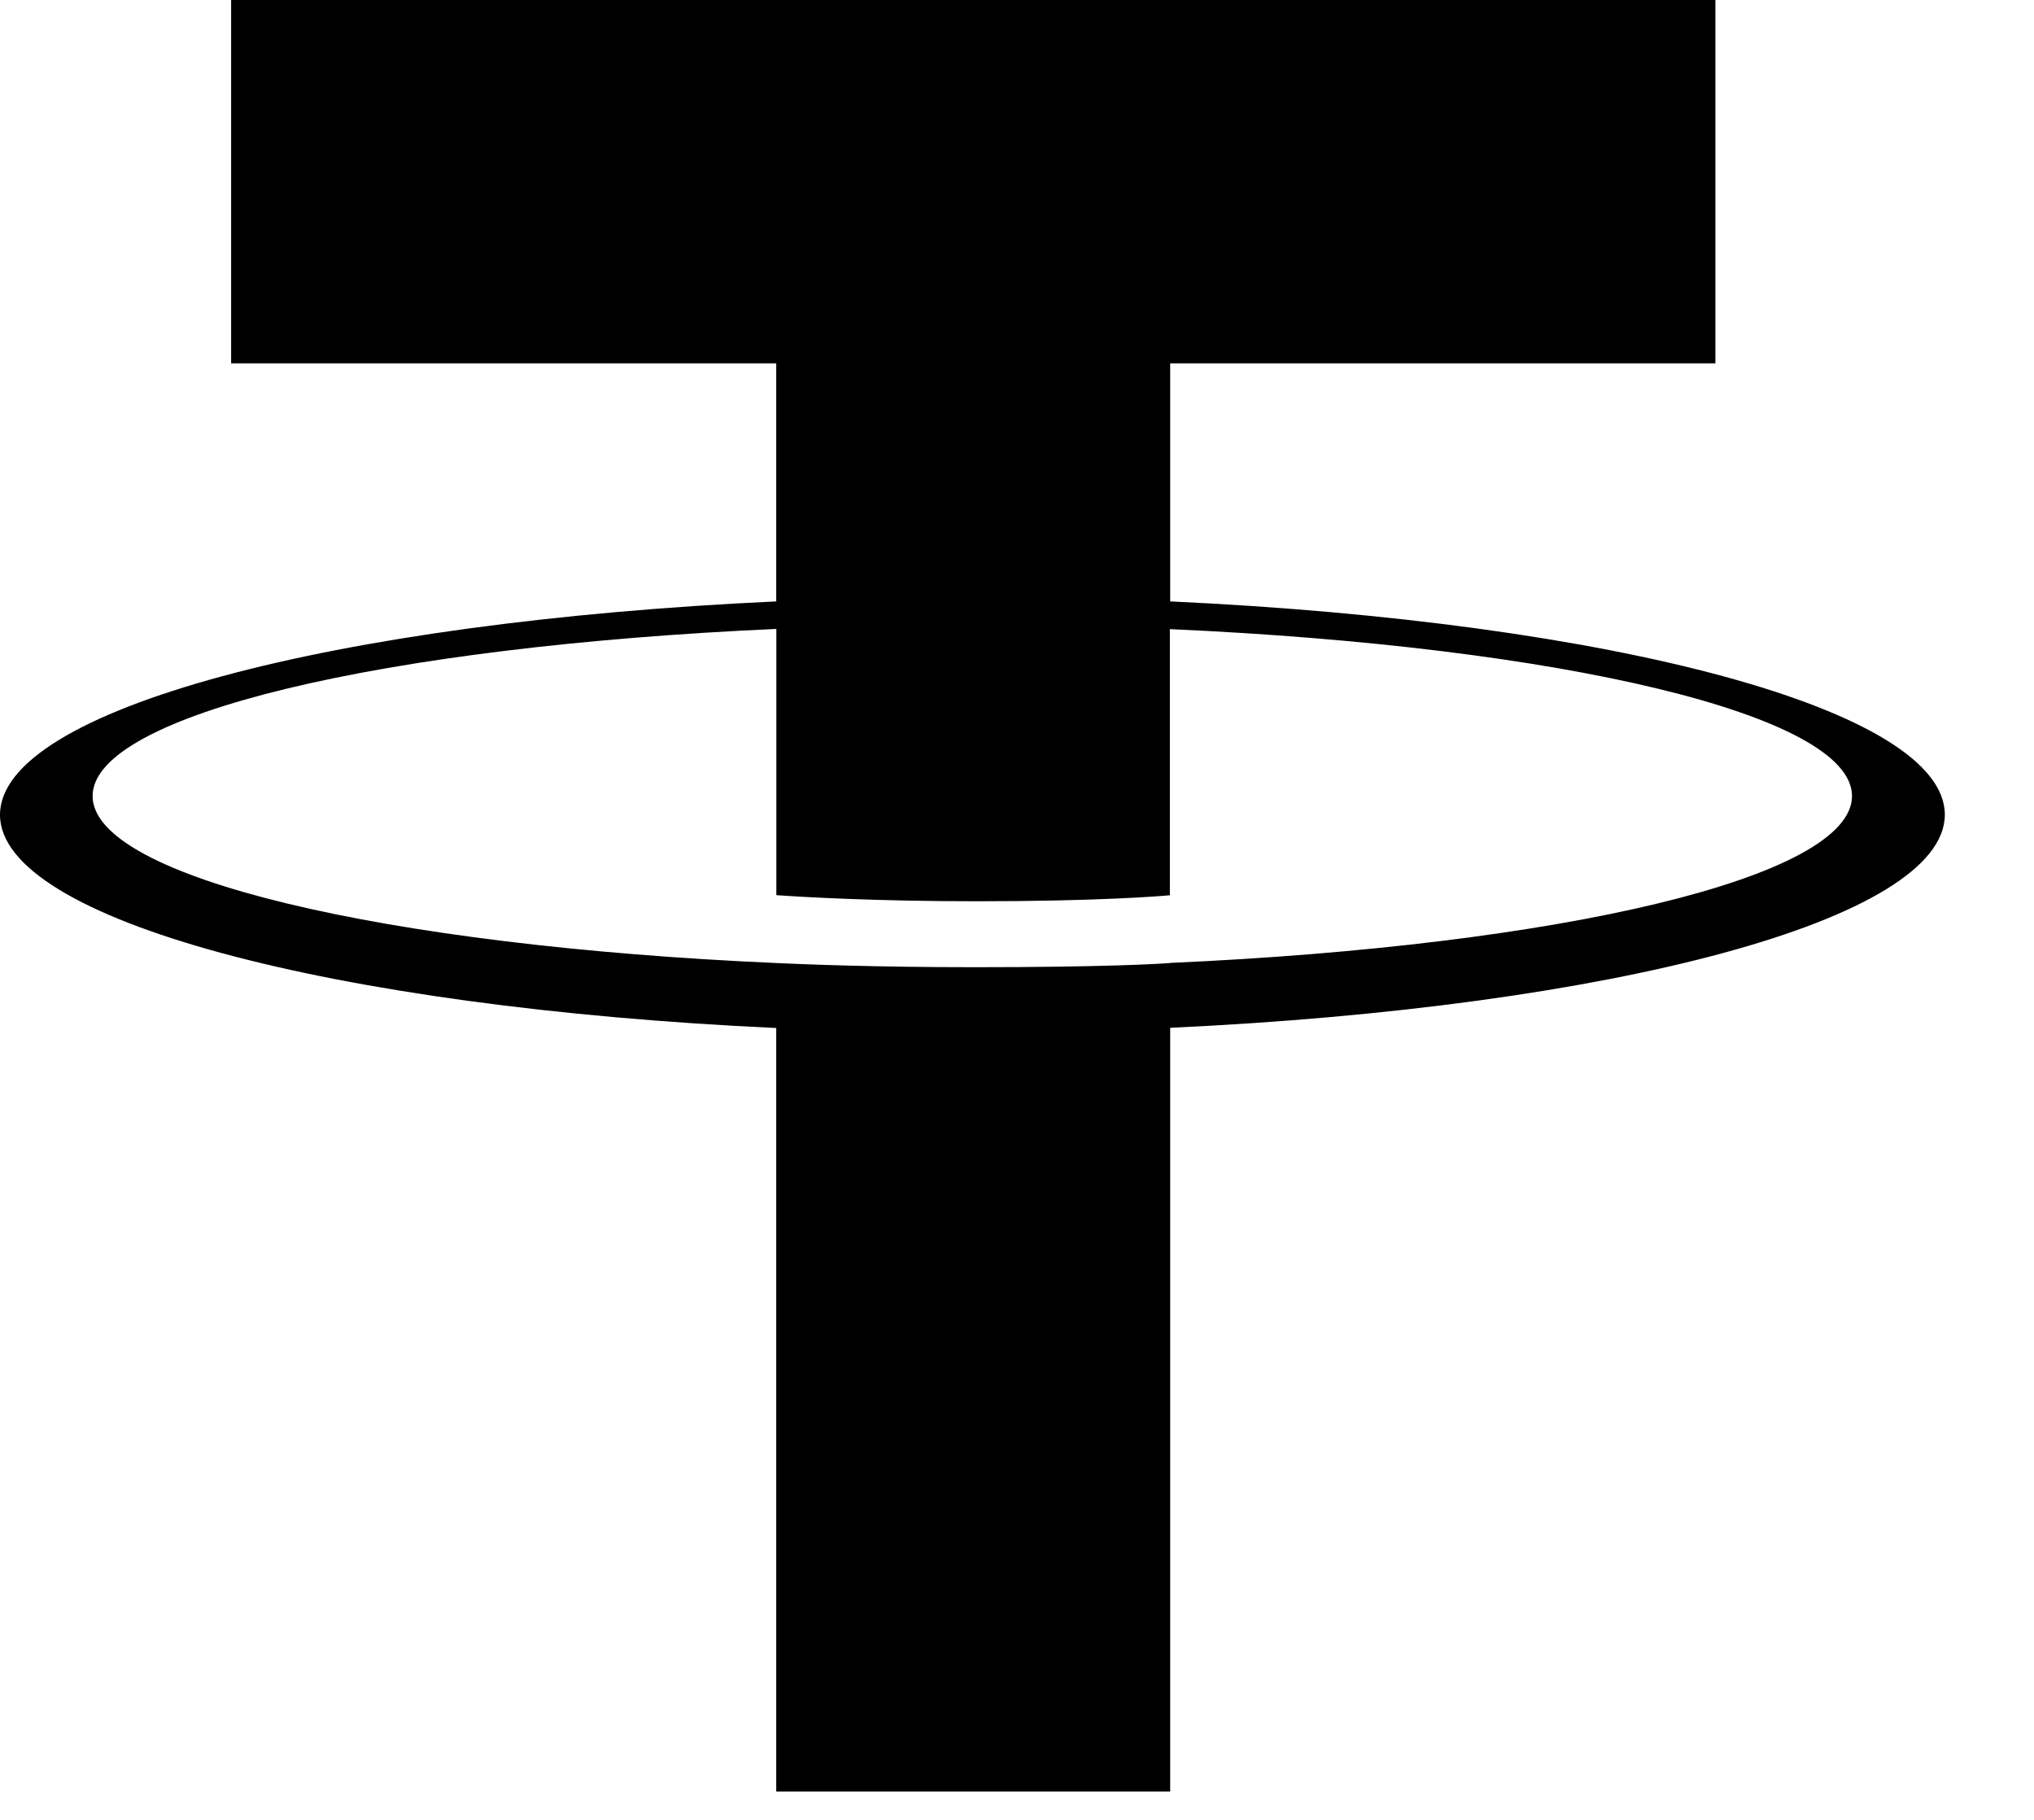 <svg width="19" height="17" viewBox="0 0 19 17" fill="none" xmlns="http://www.w3.org/2000/svg">
<path fill-rule="evenodd" clip-rule="evenodd" d="M10.931 8.996C10.828 9.004 10.295 9.035 9.105 9.035C8.159 9.035 7.487 9.007 7.252 8.996C3.595 8.835 0.865 8.198 0.865 7.436C0.865 6.674 3.595 6.038 7.252 5.875V8.362C7.491 8.379 8.175 8.419 9.122 8.419C10.257 8.419 10.826 8.372 10.928 8.363V5.877C14.577 6.039 17.3 6.676 17.3 7.436C17.3 8.197 14.578 8.833 10.928 8.995L10.931 8.996ZM10.931 5.619V3.394H16.024V0H2.159V3.394H7.251V5.618C3.112 5.809 0 6.628 0 7.611C0 8.593 3.112 9.412 7.251 9.603V16.735H10.931V9.601C15.06 9.41 18.167 8.592 18.167 7.61C18.167 6.628 15.062 5.809 10.931 5.618L10.931 5.619Z" fill="black"/>
</svg>
